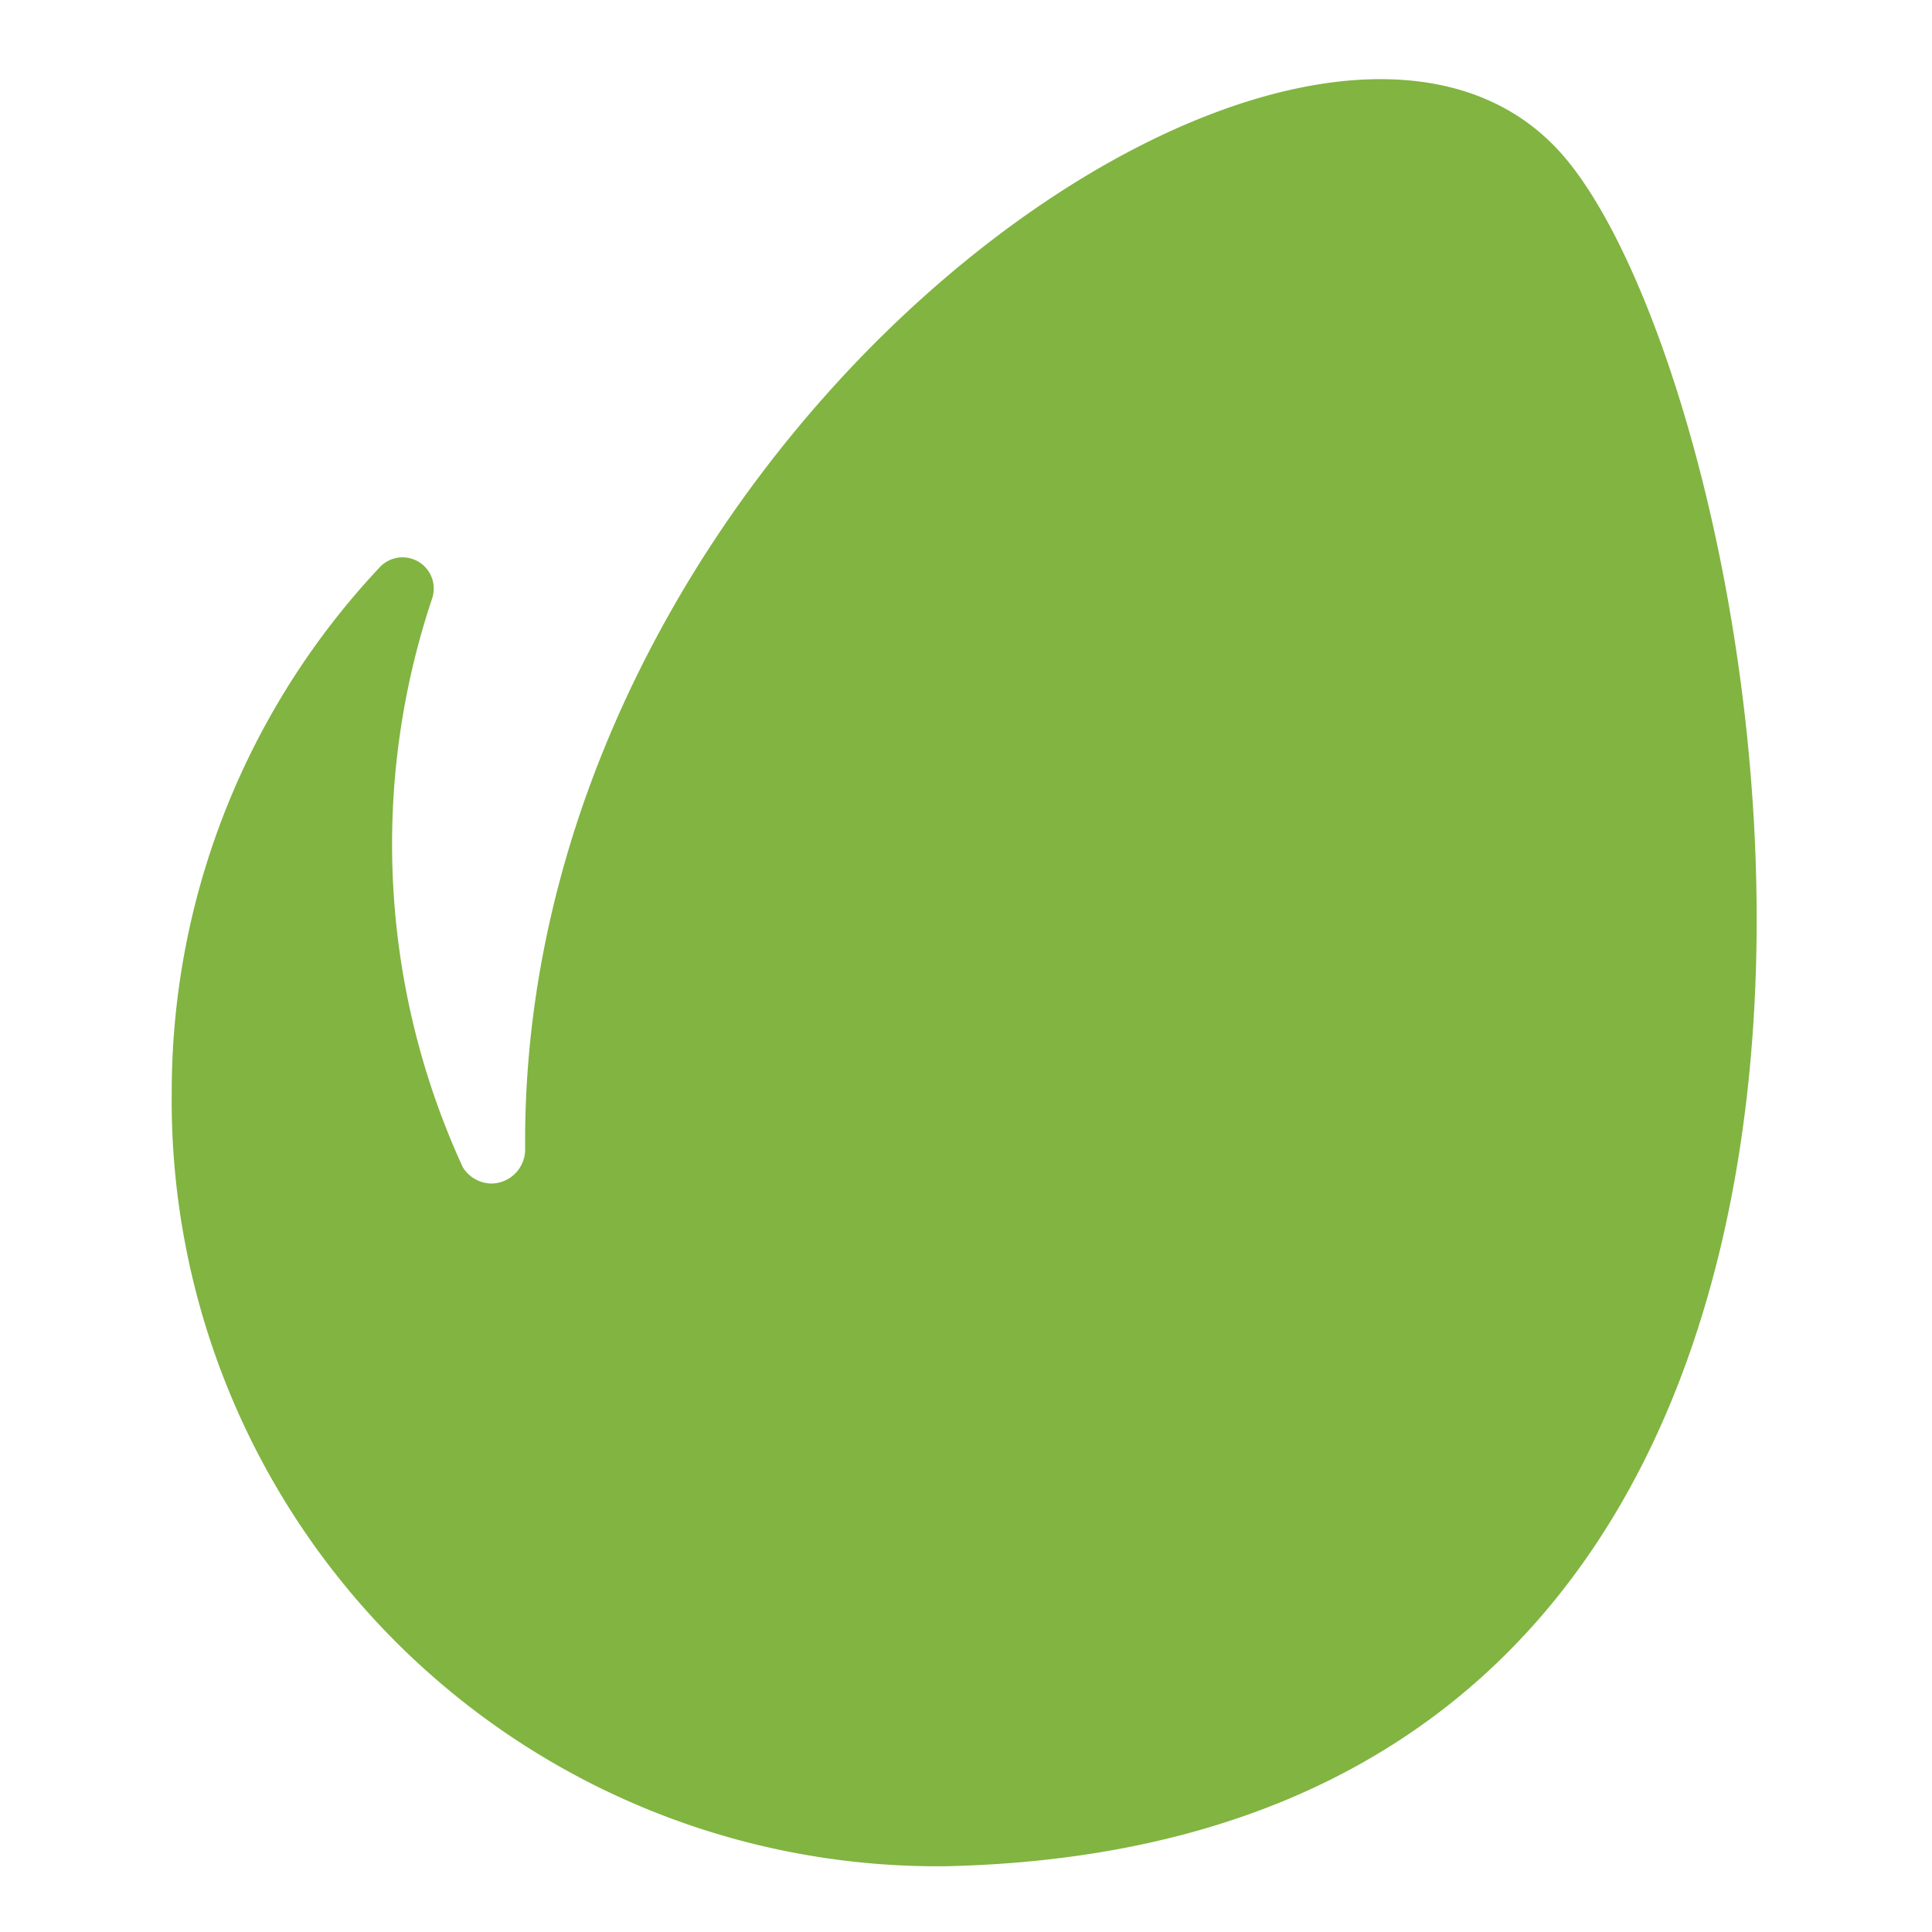 <svg viewBox="0 0 90 90" xmlns="http://www.w3.org/2000/svg"><path d="M72.868 7.305C61.37-6.168 24.162 19.928 24.464 53.57a1.592 1.592 0 0 1-1.564 1.564 1.592 1.592 0 0 1-1.345-.768 36.028 36.028 0 0 1-1.427-26.48 1.454 1.454 0 0 0-2.47-1.427A35.672 35.672 0 0 0 8 50.852a35.672 35.672 0 0 0 36.083 36.084c50.764-1.153 39.047-67.612 28.785-79.63Z" fill="#81B441"/></svg>